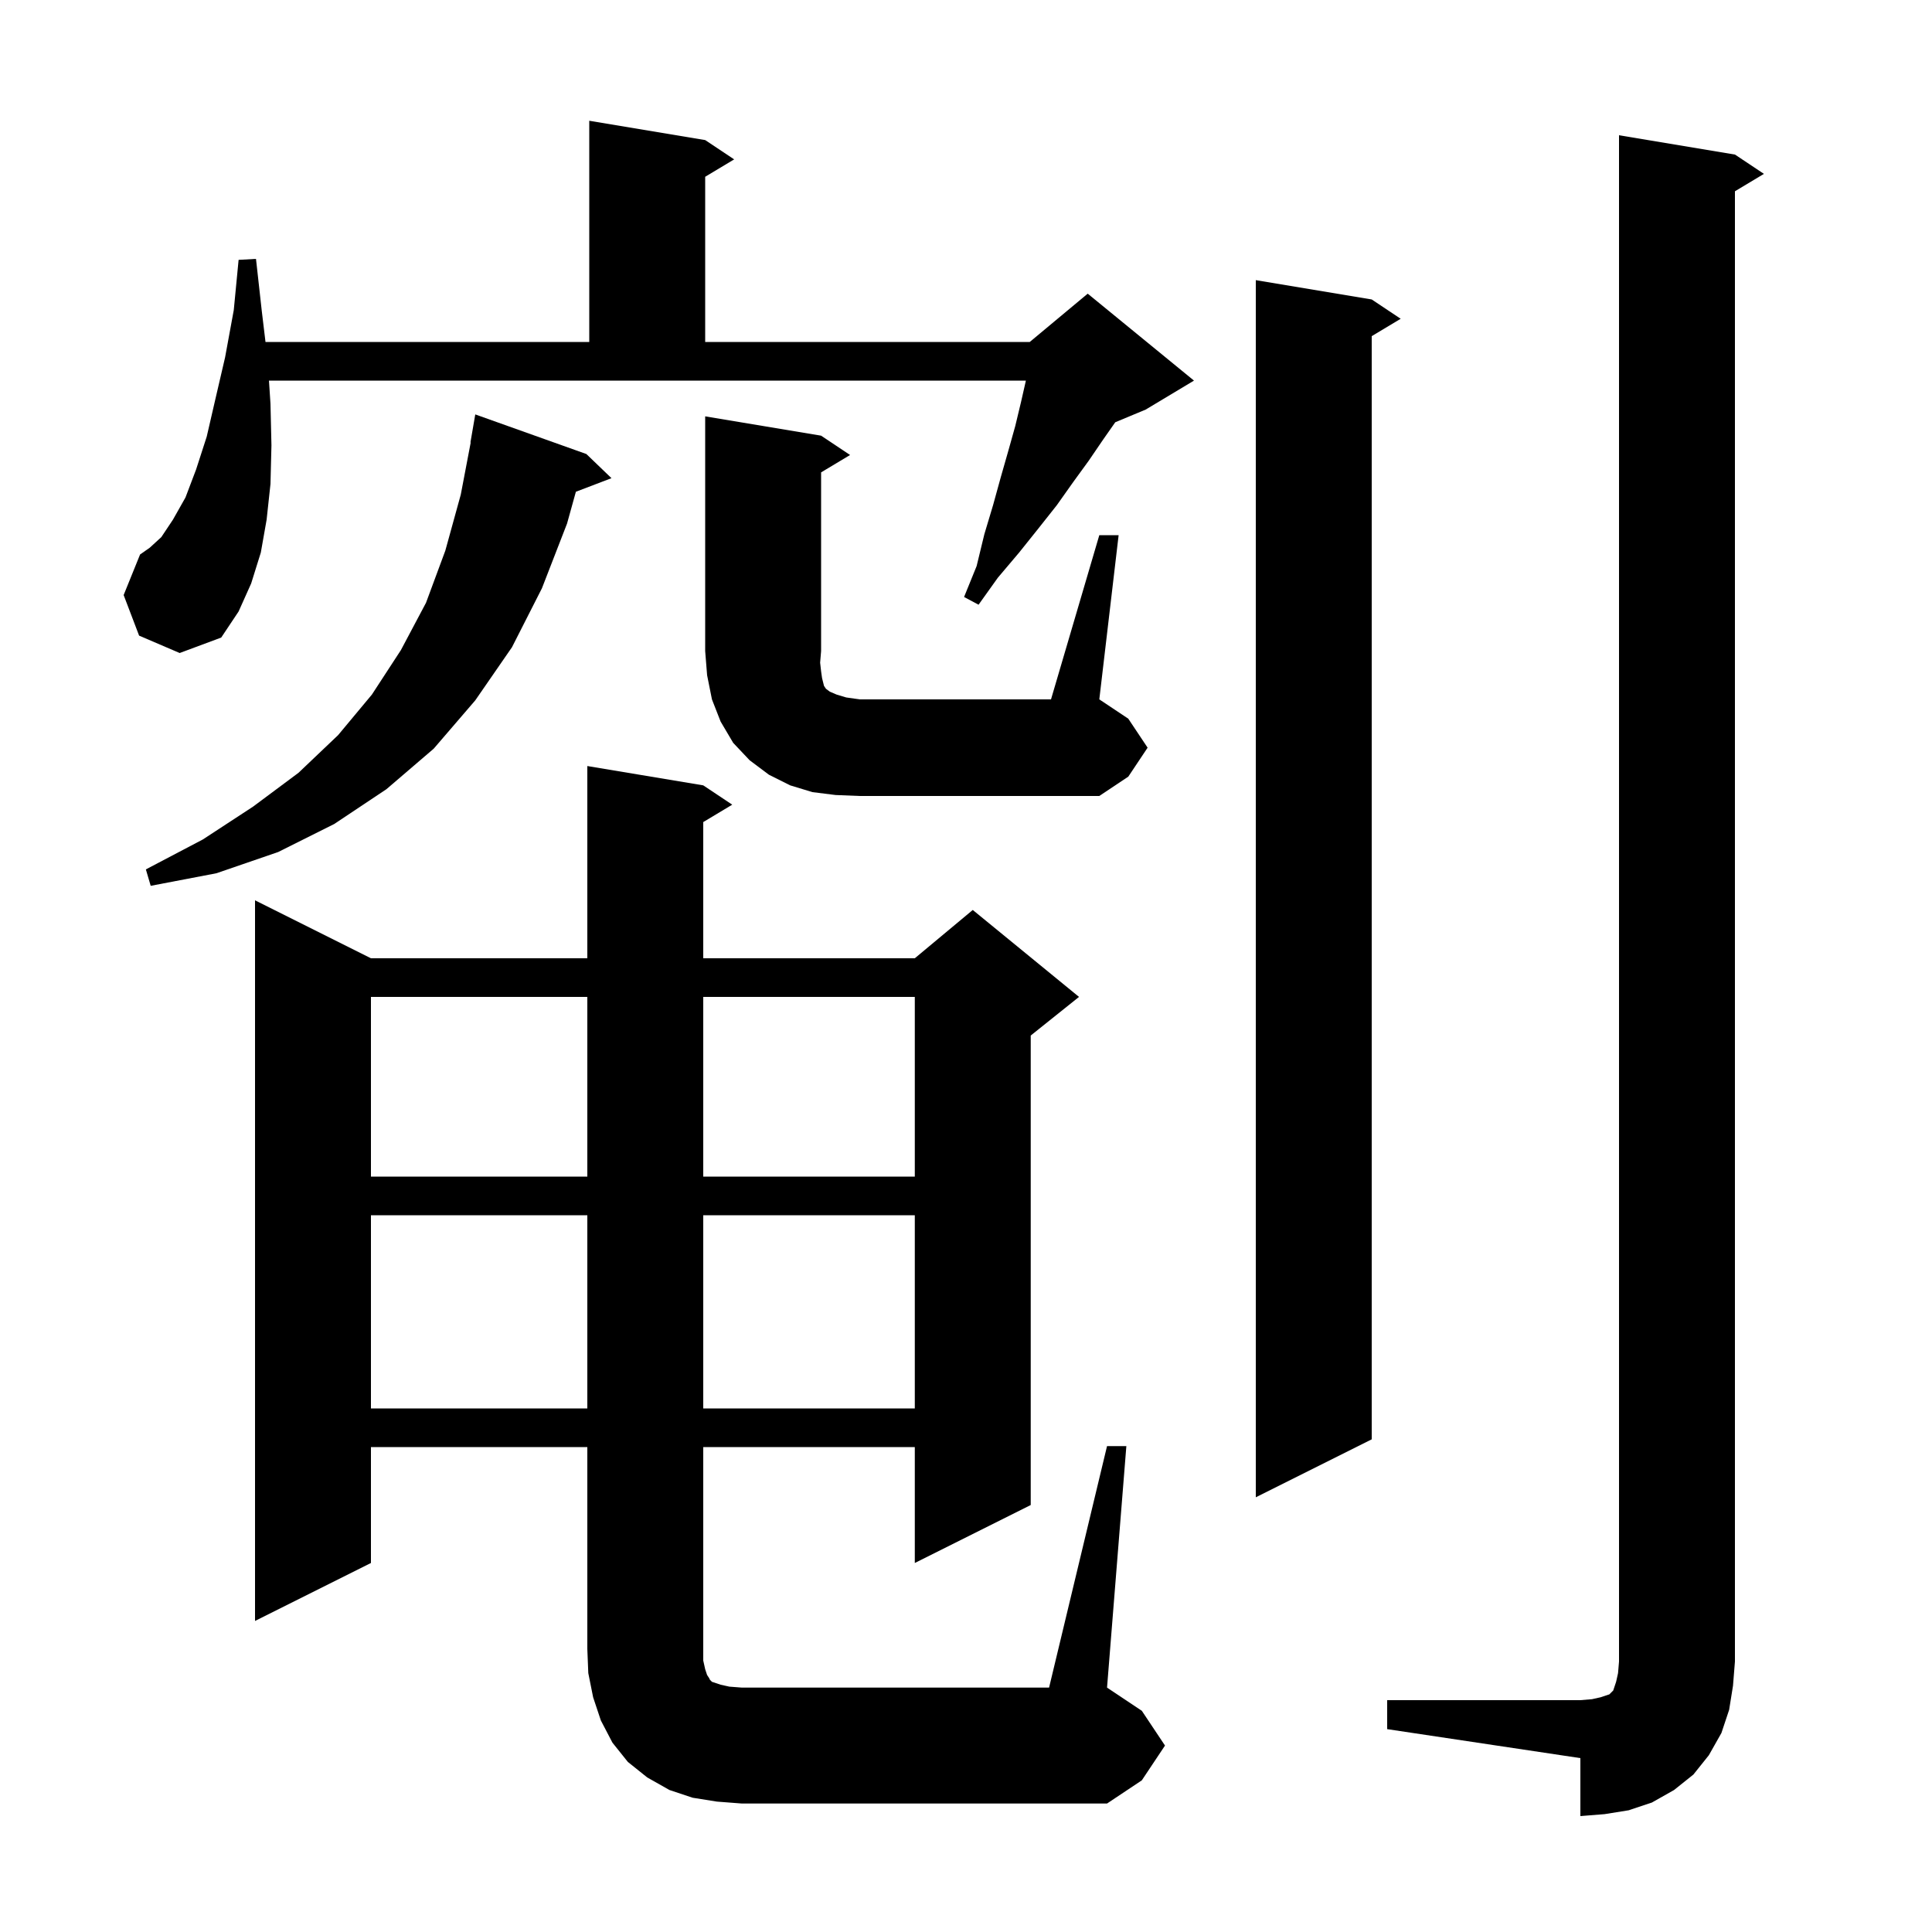 <svg xmlns="http://www.w3.org/2000/svg" xmlns:xlink="http://www.w3.org/1999/xlink" version="1.1" baseProfile="full" viewBox="0 0 200 200" width="200" height="200"><g fill="currentColor"><path d="M 143.6 176.0 L 163.6 176.0 L 164.8 175.9 L 165.7 175.7 L 166.6 175.4 L 167.0 175.0 L 167.3 174.1 L 167.5 173.2 L 167.6 172.0 L 167.6 14.0 L 179.6 16.0 L 182.6 18.0 L 179.6 19.8 L 179.6 172.0 L 179.4 174.5 L 179.0 177.0 L 178.2 179.4 L 176.9 181.7 L 175.3 183.7 L 173.3 185.3 L 171.0 186.6 L 168.6 187.4 L 166.1 187.8 L 163.6 188.0 L 163.6 182.0 L 143.6 179.0 Z M 114.6 149.7 L 116.6 149.7 L 114.6 174.7 L 118.2 177.1 L 120.6 180.7 L 118.2 184.3 L 114.6 186.7 L 76.8 186.7 L 74.2 186.5 L 71.7 186.1 L 69.3 185.3 L 67.0 184.0 L 65.0 182.4 L 63.4 180.4 L 62.2 178.1 L 61.4 175.7 L 60.9 173.2 L 60.8 170.7 L 60.8 149.8 L 38.4 149.8 L 38.4 161.8 L 26.4 167.8 L 26.4 93.2 L 38.4 99.2 L 60.8 99.2 L 60.8 79.3 L 72.8 81.3 L 75.8 83.3 L 72.8 85.1 L 72.8 99.2 L 94.7 99.2 L 100.7 94.2 L 111.7 103.2 L 106.7 107.2 L 106.7 155.8 L 94.7 161.8 L 94.7 149.8 L 72.8 149.8 L 72.8 171.9 L 73.0 172.8 L 73.2 173.4 L 73.4 173.7 L 73.5 173.9 L 73.7 174.1 L 74.6 174.4 L 75.5 174.6 L 76.8 174.7 L 108.6 174.7 Z M 142.0 31.0 L 145.0 33.0 L 142.0 34.8 L 142.0 149.0 L 130.0 155.0 L 130.0 29.0 Z M 38.4 125.8 L 38.4 145.8 L 60.8 145.8 L 60.8 125.8 Z M 72.8 125.8 L 72.8 145.8 L 94.7 145.8 L 94.7 125.8 Z M 38.4 103.2 L 38.4 121.8 L 60.8 121.8 L 60.8 103.2 Z M 72.8 103.2 L 72.8 121.8 L 94.7 121.8 L 94.7 103.2 Z M 60.7 47.0 L 63.3 49.5 L 59.615 50.907 L 58.7 54.2 L 56.1 60.9 L 53.0 67.0 L 49.2 72.5 L 44.9 77.5 L 40.0 81.7 L 34.6 85.3 L 28.8 88.2 L 22.4 90.4 L 15.6 91.7 L 15.1 90.0 L 21.0 86.9 L 26.2 83.5 L 30.9 80.0 L 35.0 76.1 L 38.5 71.9 L 41.5 67.3 L 44.1 62.4 L 46.1 57.0 L 47.7 51.2 L 48.728 45.803 L 48.7 45.8 L 49.2 42.9 Z M 113.8 55.4 L 115.8 55.4 L 113.8 72.4 L 116.8 74.4 L 118.8 77.4 L 116.8 80.4 L 113.8 82.4 L 89.0 82.4 L 86.5 82.3 L 84.1 82.0 L 81.8 81.3 L 79.6 80.2 L 77.6 78.7 L 75.9 76.9 L 74.6 74.7 L 73.7 72.4 L 73.2 69.9 L 73.0 67.4 L 73.0 43.1 L 85.0 45.1 L 88.0 47.1 L 85.0 48.9 L 85.0 67.4 L 84.9 68.6 L 85.0 69.5 L 85.1 70.2 L 85.3 71.0 L 85.5 71.3 L 85.9 71.6 L 86.6 71.9 L 87.6 72.2 L 89.0 72.4 L 108.8 72.4 Z M 28.0 41.8 L 28.1 46.1 L 28.0 50.1 L 27.6 53.8 L 27.0 57.2 L 26.0 60.4 L 24.7 63.3 L 22.9 66.0 L 18.6 67.6 L 14.4 65.8 L 12.8 61.6 L 14.5 57.4 L 15.5 56.7 L 16.7 55.6 L 17.9 53.8 L 19.2 51.5 L 20.3 48.6 L 21.4 45.2 L 22.3 41.3 L 23.3 37.0 L 24.2 32.1 L 24.7 26.9 L 26.5 26.8 L 27.1 32.2 L 27.484 35.4 L 61.0 35.4 L 61.0 12.5 L 73.0 14.5 L 76.0 16.5 L 73.0 18.3 L 73.0 35.4 L 106.6 35.4 L 112.6 30.4 L 123.6 39.4 L 118.6 42.4 L 115.452 43.712 L 114.2 45.5 L 112.7 47.7 L 111.1 49.9 L 109.4 52.3 L 107.5 54.7 L 105.5 57.2 L 103.3 59.8 L 101.3 62.6 L 99.8 61.8 L 101.1 58.6 L 101.9 55.3 L 102.8 52.3 L 103.6 49.4 L 104.4 46.6 L 105.1 44.1 L 105.7 41.6 L 106.2 39.4 L 27.843 39.4 Z "/></g></svg>